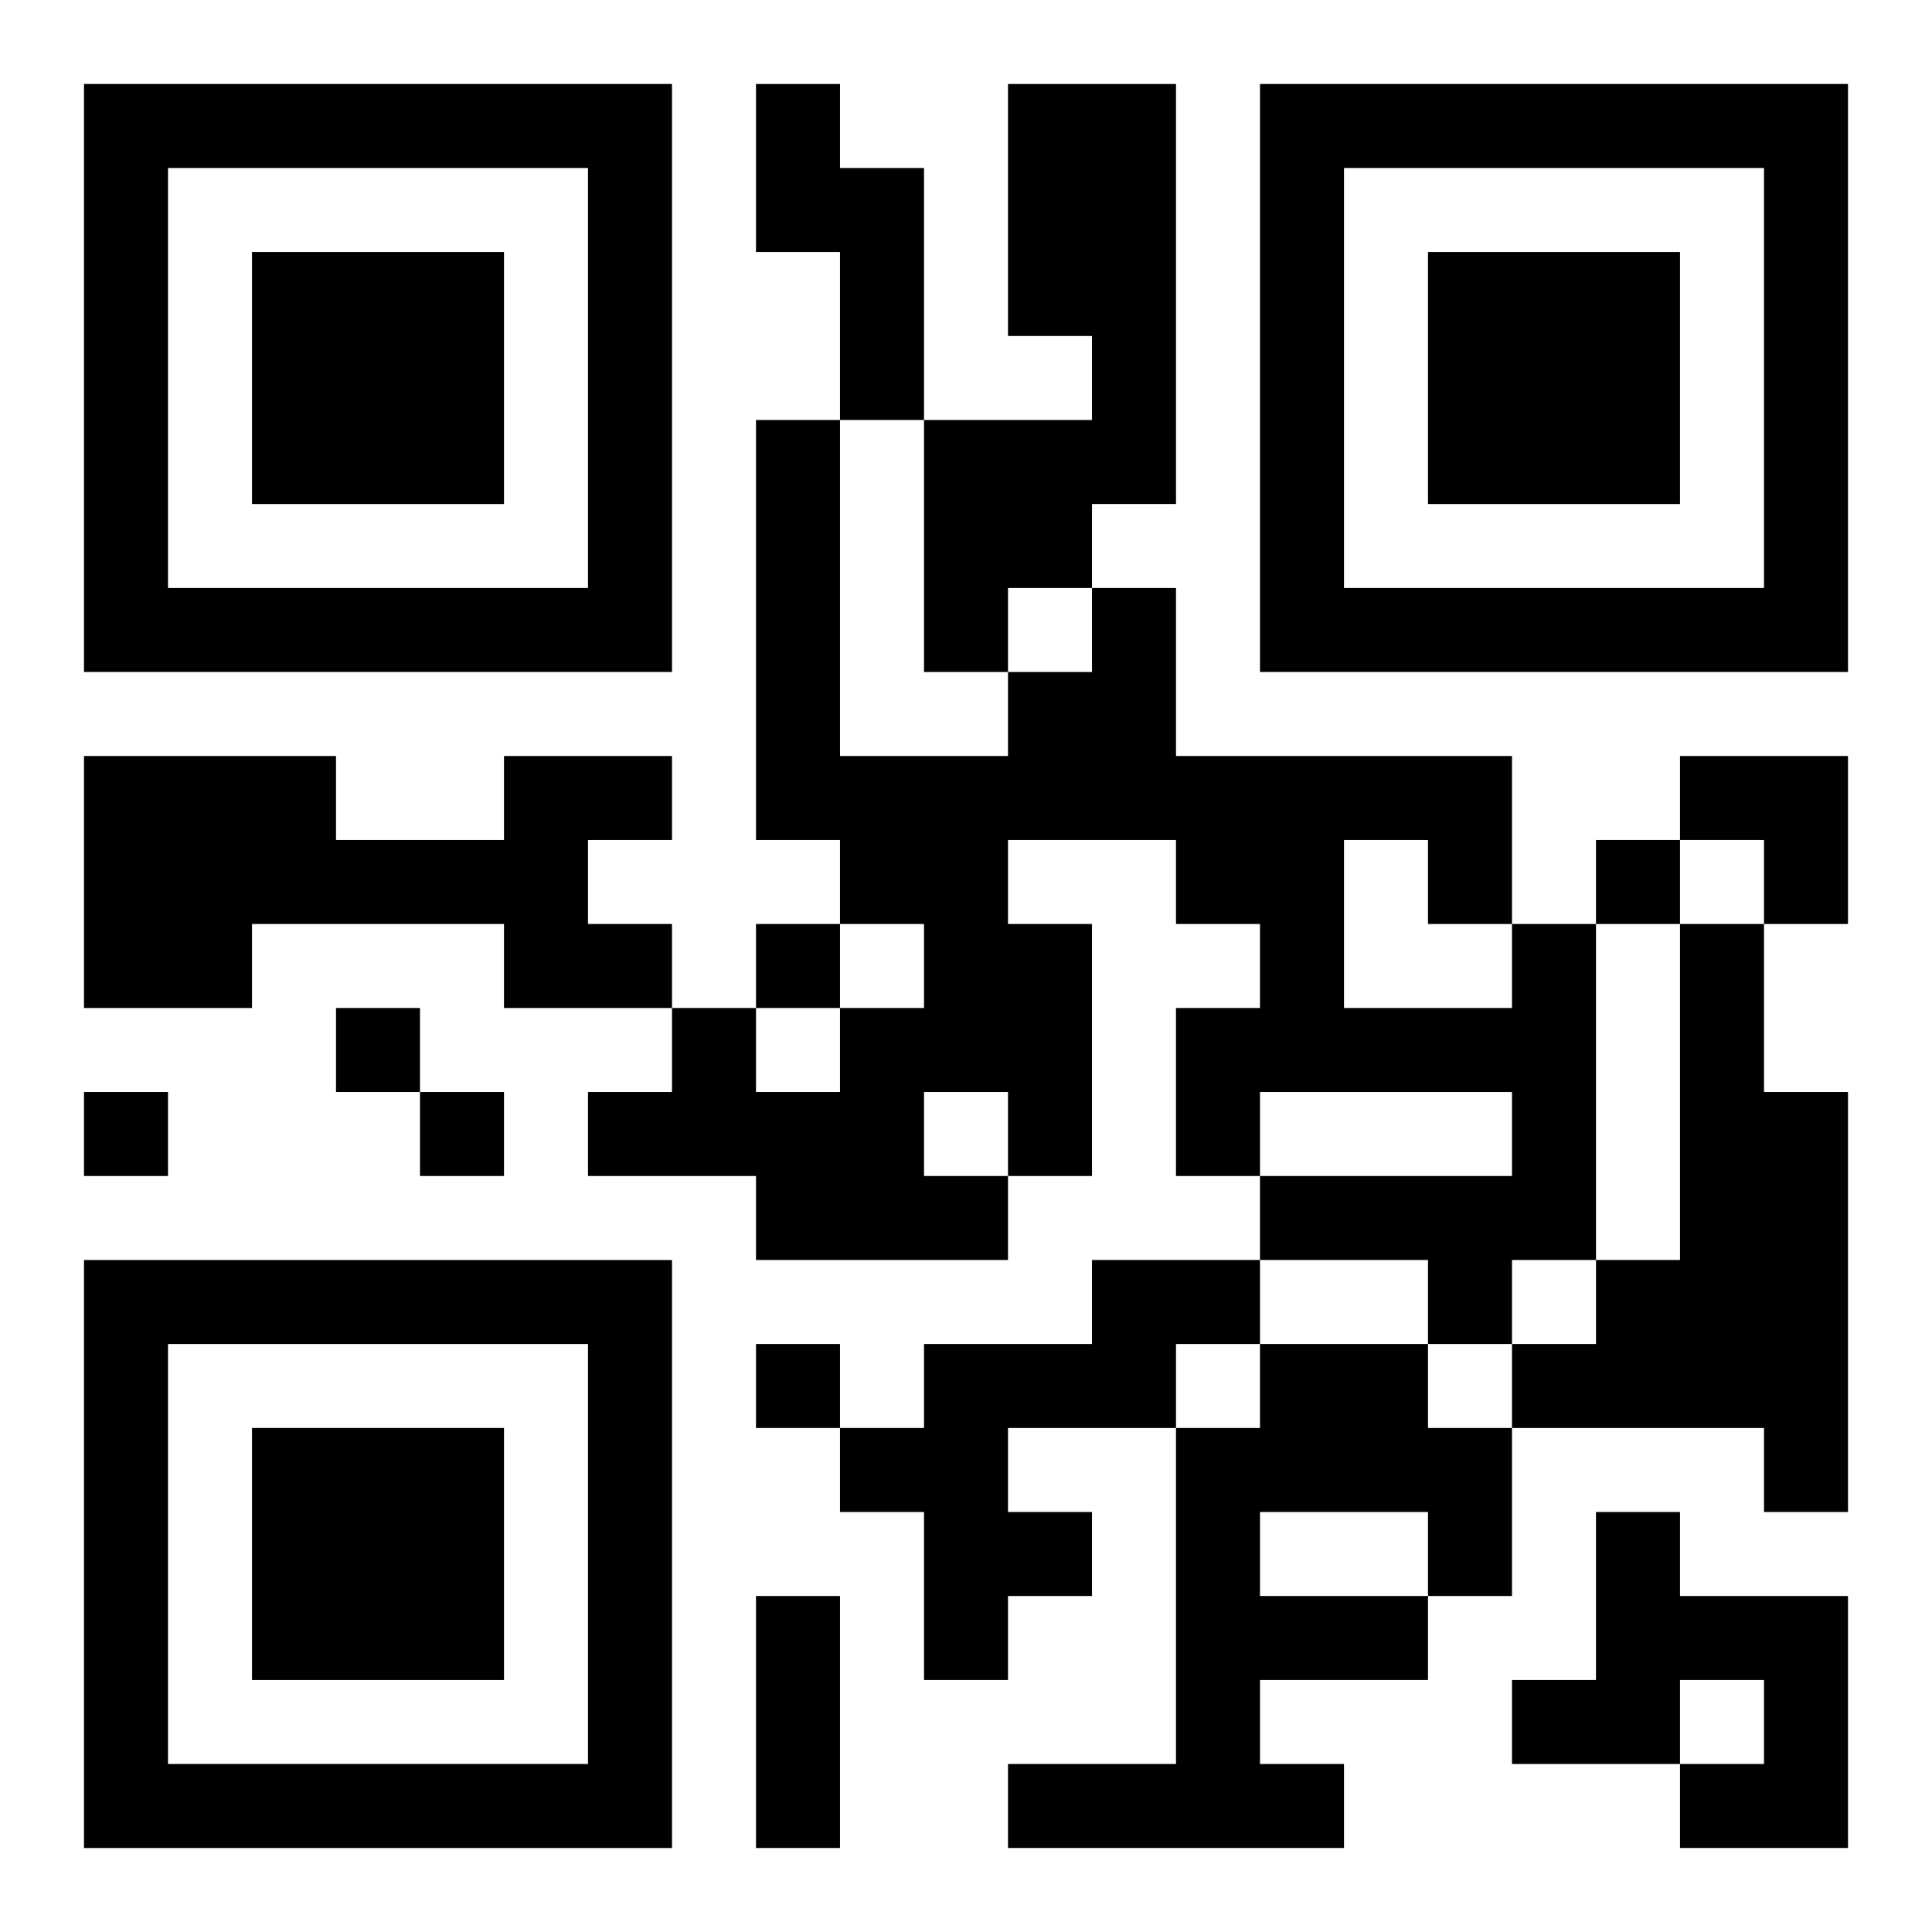 <?xml version="1.0" encoding="UTF-8"?>
<svg width="250" height="250" baseProfile="full" version="1.1" viewBox="-1 -1 23 23" xmlns="http://www.w3.org/2000/svg" xmlns:xlink="http://www.w3.org/1999/xlink"><symbol id="a"><path d="m0 7v7h7v-7h-7zm1 1h5v5h-5v-5zm1 1v3h3v-3h-3z"/></symbol><use y="-7" xlink:href="#a"/><use y="7" xlink:href="#a"/><use x="14" y="-7" xlink:href="#a"/><path d="m8 0h1v1h1v3h-1v-2h-1v-2m3 0h2v5h-1v1h-1v1h-1v-3h2v-1h-1v-3m-6 8h2v1h-1v1h1v1h-2v-1h-3v1h-2v-3h3v1h2v-1m12 2h1v4h-1v1h-1v-1h-2v-1h3v-1h-3v1h-1v-2h1v-1h-1v-1h-2v1h1v3h-1v1h-3v-1h-2v-1h1v-1h1v1h1v-1h1v-1h-1v-1h-1v-5h1v4h2v-1h1v-1h1v2h4v2m-2-1v2h2v-1h-1v-1h-1m-5 3v1h1v-1h-1m9-2h1v2h1v5h-1v-1h-3v-1h1v-1h1v-4m-7 4h2v1h-1v1h-2v1h1v1h-1v1h-1v-2h-1v-1h1v-1h2v-1m2 1h2v1h1v2h-1v1h-2v1h1v1h-4v-1h2v-4h1v-1m0 2v1h2v-1h-2m4 0h1v1h2v3h-2v-1h1v-1h-1v1h-2v-1h1v-2m0-8v1h1v-1h-1m-10 1v1h1v-1h-1m-5 1v1h1v-1h-1m-3 1v1h1v-1h-1m4 0v1h1v-1h-1m4 3v1h1v-1h-1m0 3h1v3h-1v-3m11-10h2v2h-1v-1h-1z"/></svg>
